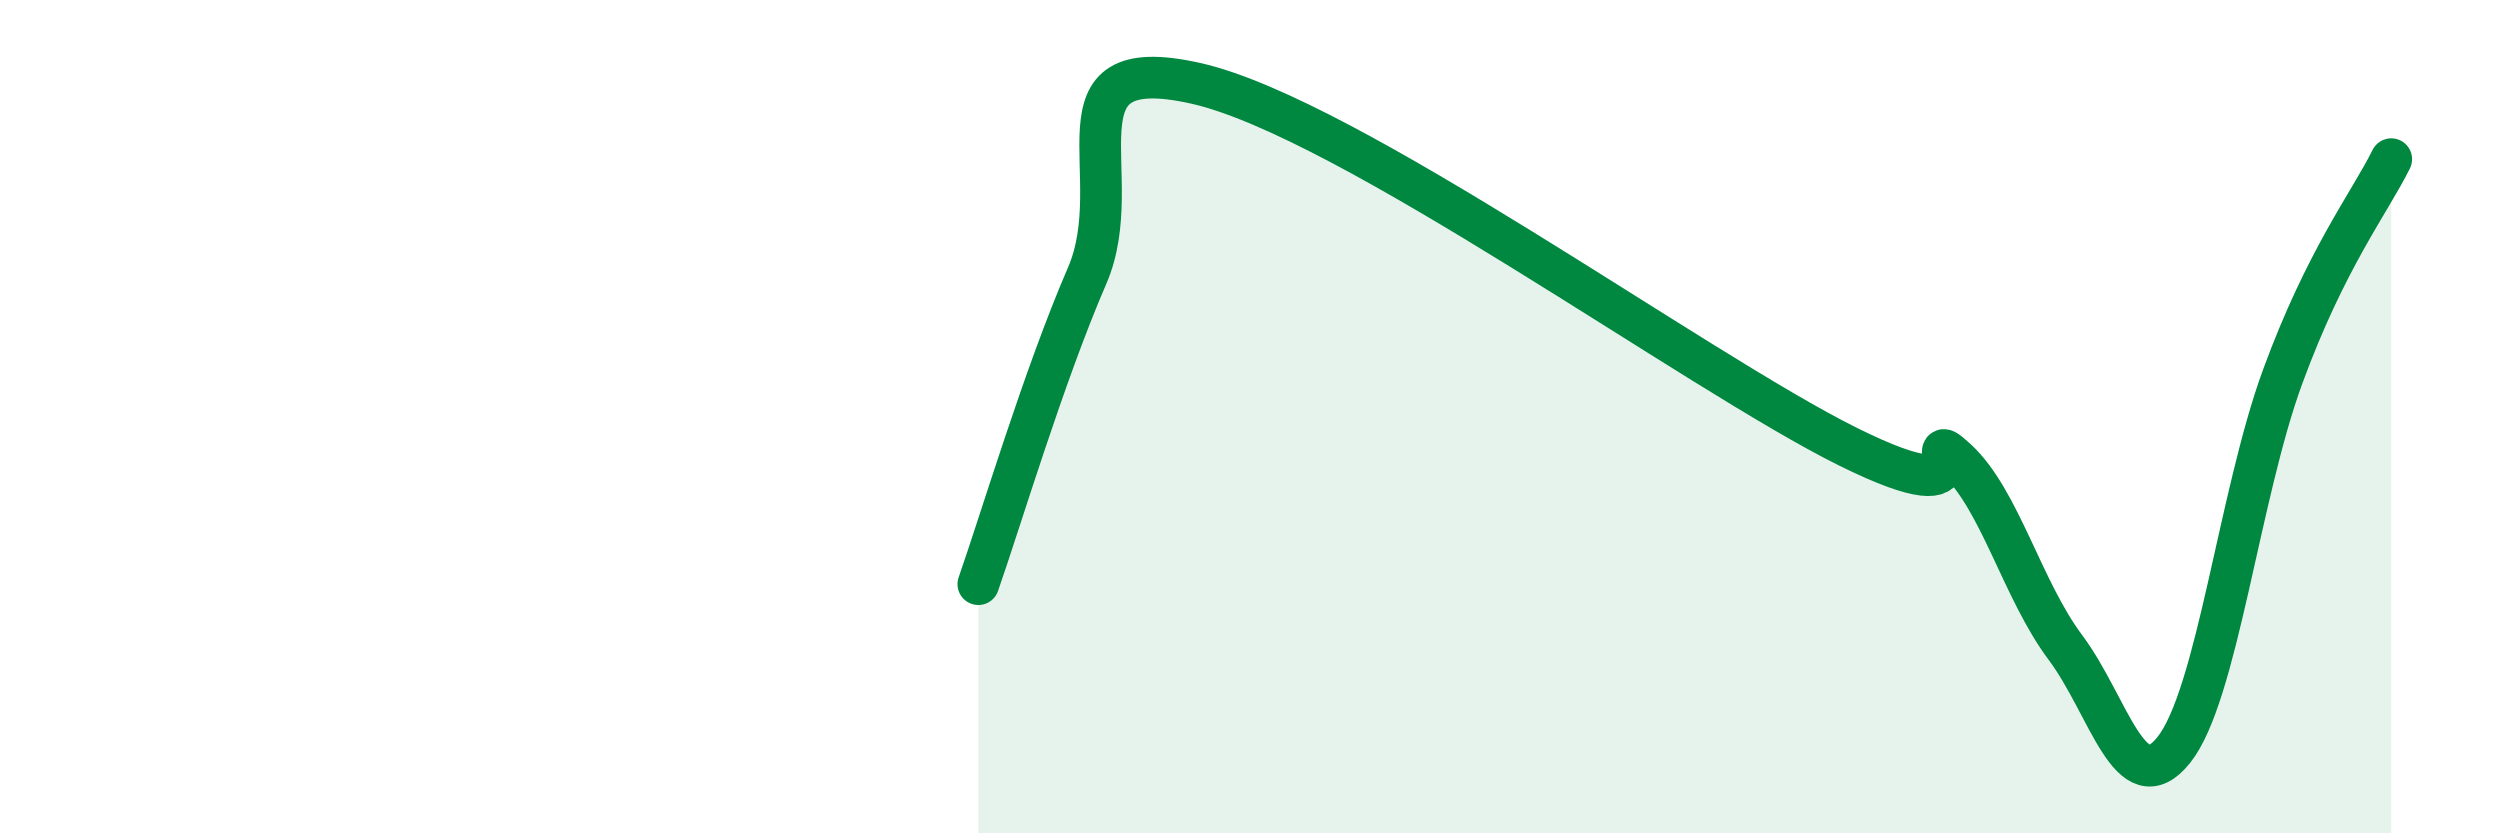 
    <svg width="60" height="20" viewBox="0 0 60 20" xmlns="http://www.w3.org/2000/svg">
      <path
        d="M 23.48,14.02 C 24,12.54 25.05,9.02 26.09,6.62 C 27.13,4.22 25.05,1.18 28.7,2 C 32.35,2.82 40.7,8.91 44.35,10.72 C 48,12.53 45.92,10.07 46.96,11.03 C 48,11.99 48.53,14.15 49.57,15.54 C 50.61,16.93 51.13,19.3 52.17,18 C 53.21,16.7 53.74,11.89 54.78,9.05 C 55.82,6.21 56.87,4.87 57.39,3.82L57.39 20L23.48 20Z"
        fill="#008740"
        opacity="0.1"
        stroke-linecap="round"
        stroke-linejoin="round"
      />
      <path
        d="M 23.48,14.02 C 24,12.54 25.05,9.02 26.09,6.62 C 27.13,4.22 25.05,1.18 28.7,2 C 32.35,2.82 40.7,8.91 44.35,10.72 C 48,12.53 45.92,10.07 46.96,11.03 C 48,11.99 48.53,14.15 49.57,15.54 C 50.61,16.93 51.13,19.3 52.17,18 C 53.21,16.7 53.74,11.89 54.78,9.05 C 55.82,6.21 56.87,4.87 57.39,3.82"
        stroke="#008740"
        stroke-width="1"
        fill="none"
        stroke-linecap="round"
        stroke-linejoin="round"
      />
    </svg>
  